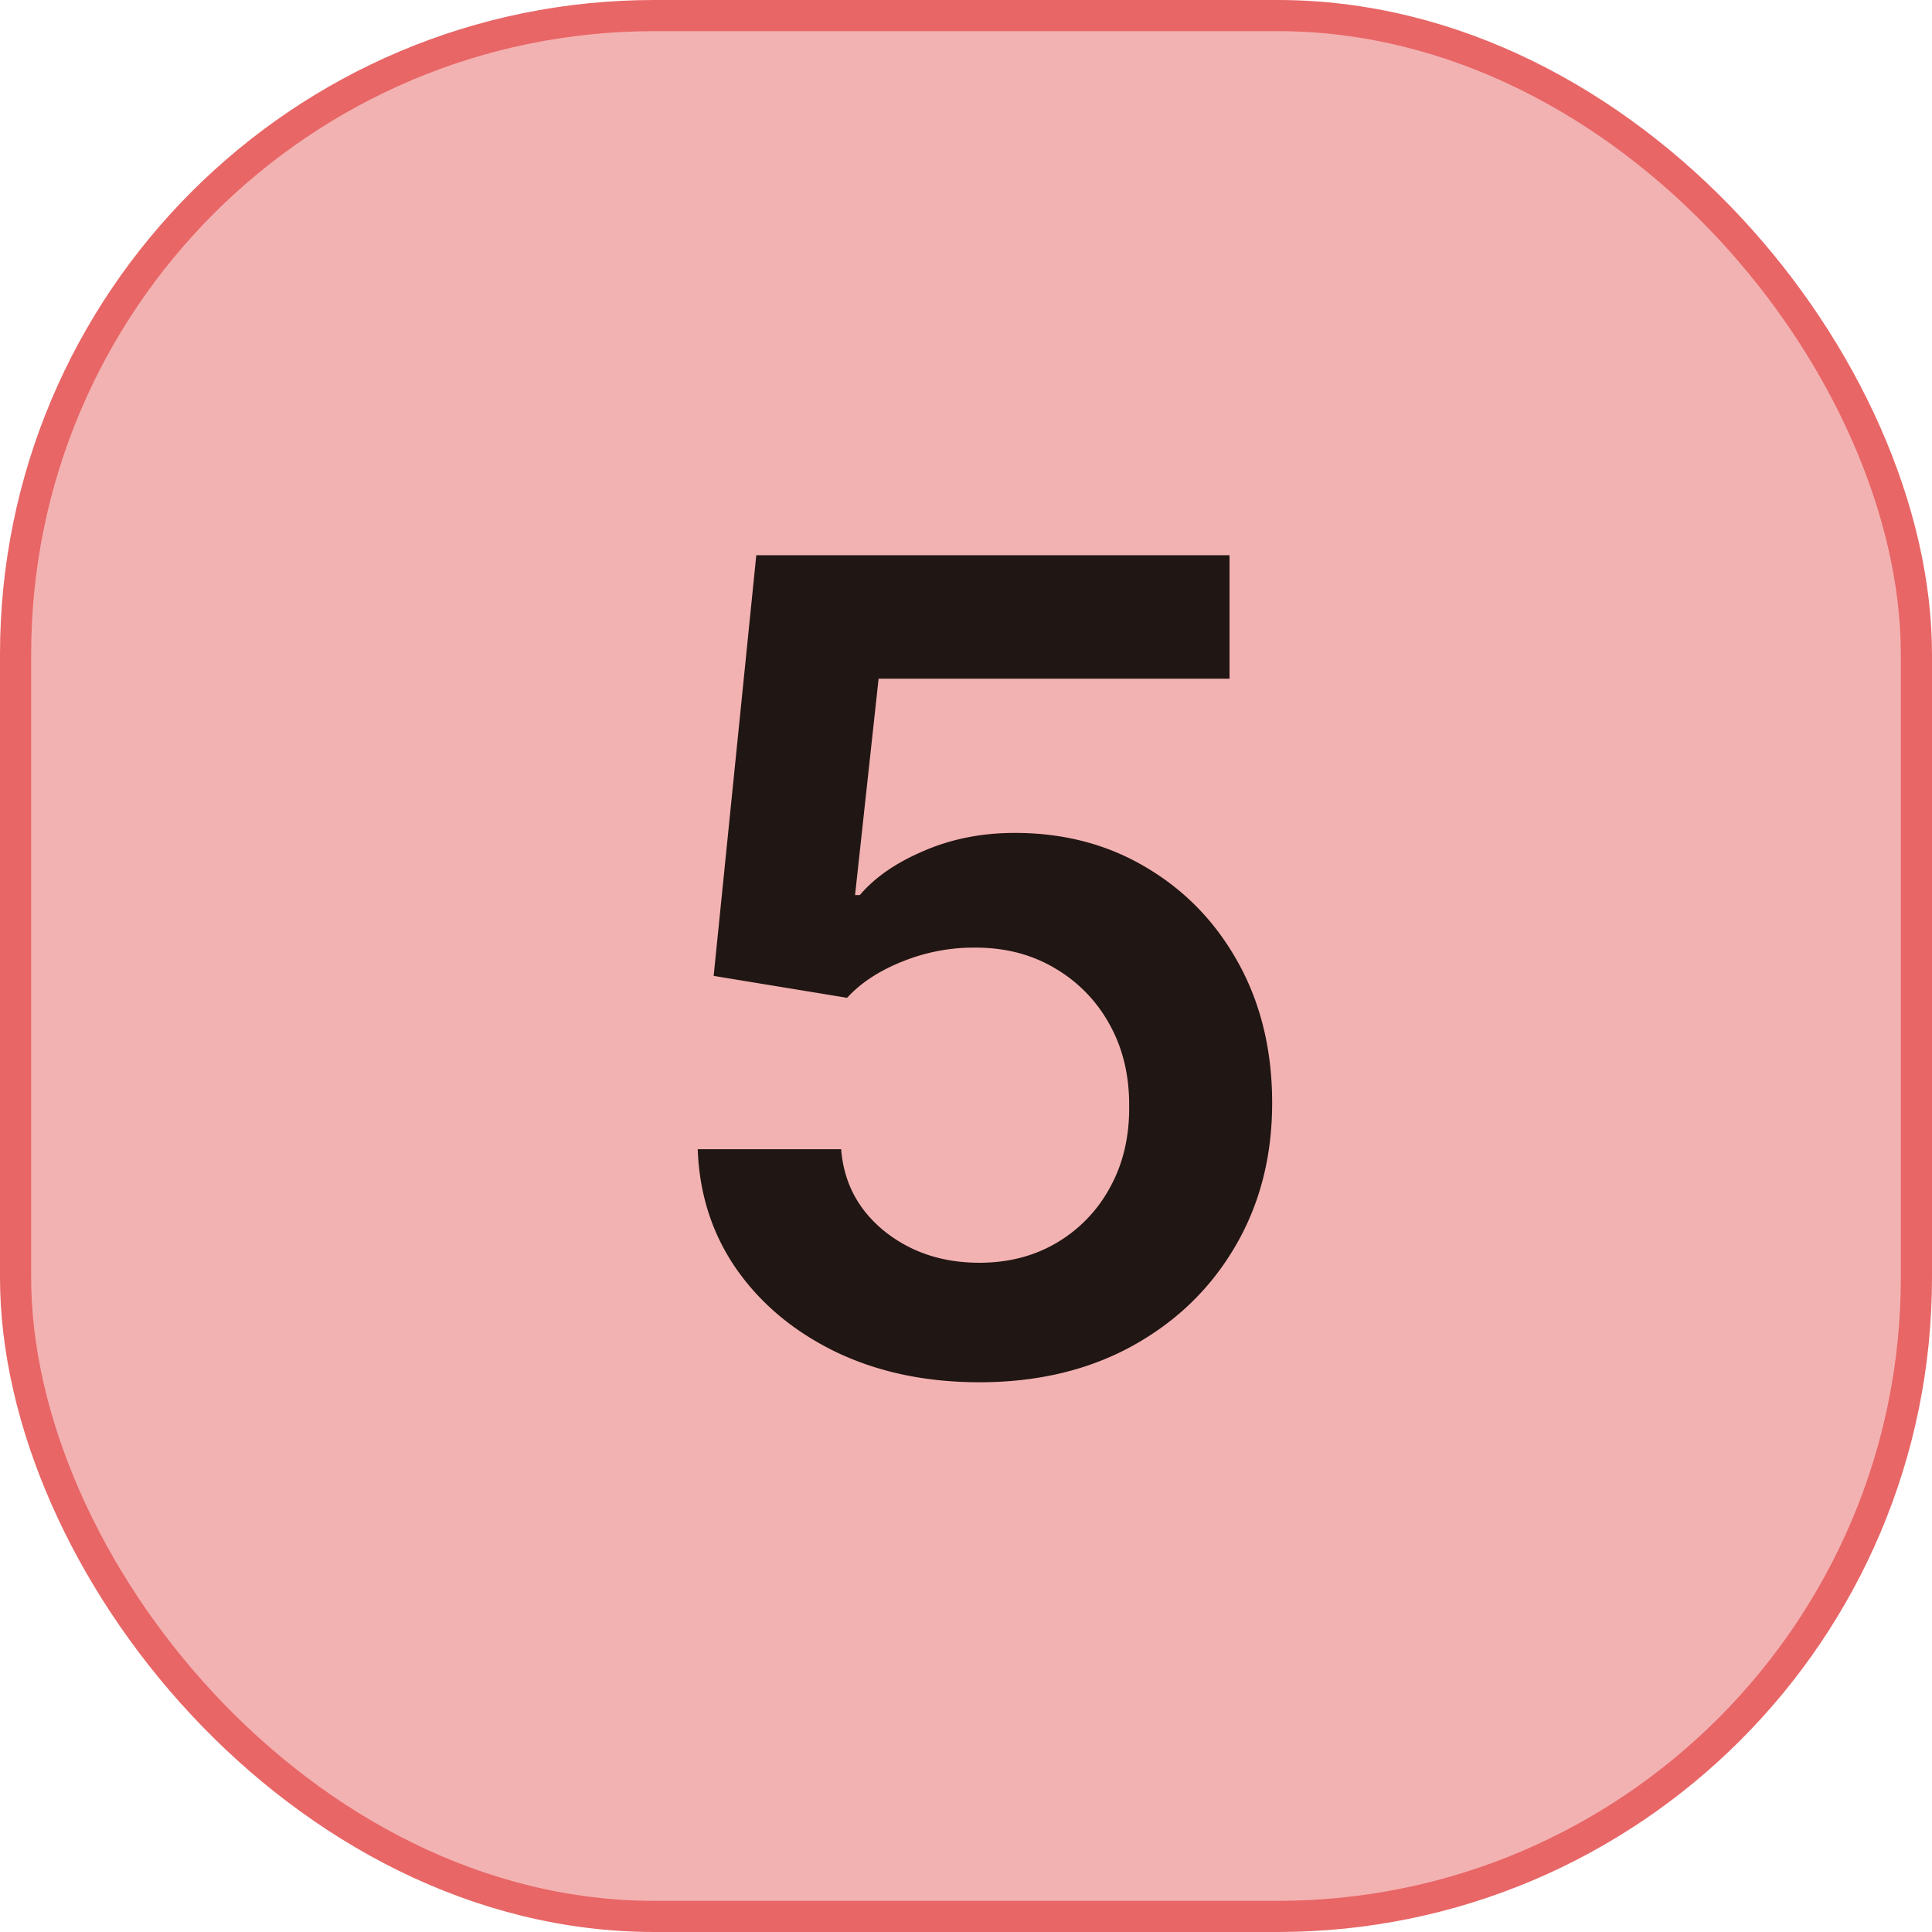 <svg xmlns="http://www.w3.org/2000/svg" width="62" height="62" fill="none"><rect width="61" height="61" x=".5" y=".5" fill="#E86666" fill-opacity=".5" stroke="#E86666" rx="20.5"/><path fill="#201613" d="M31.429 44.358c-1.705 0-3.23-.32-4.577-.959-1.346-.648-2.416-1.534-3.209-2.659-.784-1.125-1.201-2.412-1.252-3.86h4.602c.085 1.073.55 1.951 1.393 2.633.844.673 1.858 1.01 3.043 1.01.929 0 1.756-.213 2.48-.64a4.582 4.582 0 0 0 1.713-1.777c.418-.758.622-1.623.614-2.595.008-.988-.2-1.866-.627-2.633a4.686 4.686 0 0 0-1.751-1.803c-.741-.443-1.594-.665-2.557-.665a6.09 6.09 0 0 0-2.314.435c-.758.299-1.36.69-1.802 1.176l-4.283-.703 1.368-13.5h15.187v3.963H28.195l-.755 6.942h.154c.485-.571 1.172-1.044 2.058-1.419.886-.383 1.858-.575 2.915-.575 1.585 0 3 .375 4.244 1.125 1.244.741 2.224 1.764 2.94 3.068.716 1.304 1.074 2.795 1.074 4.474 0 1.73-.4 3.273-1.201 4.628-.793 1.347-1.897 2.408-3.312 3.183-1.406.767-3.034 1.151-4.883 1.151Z"/></svg>